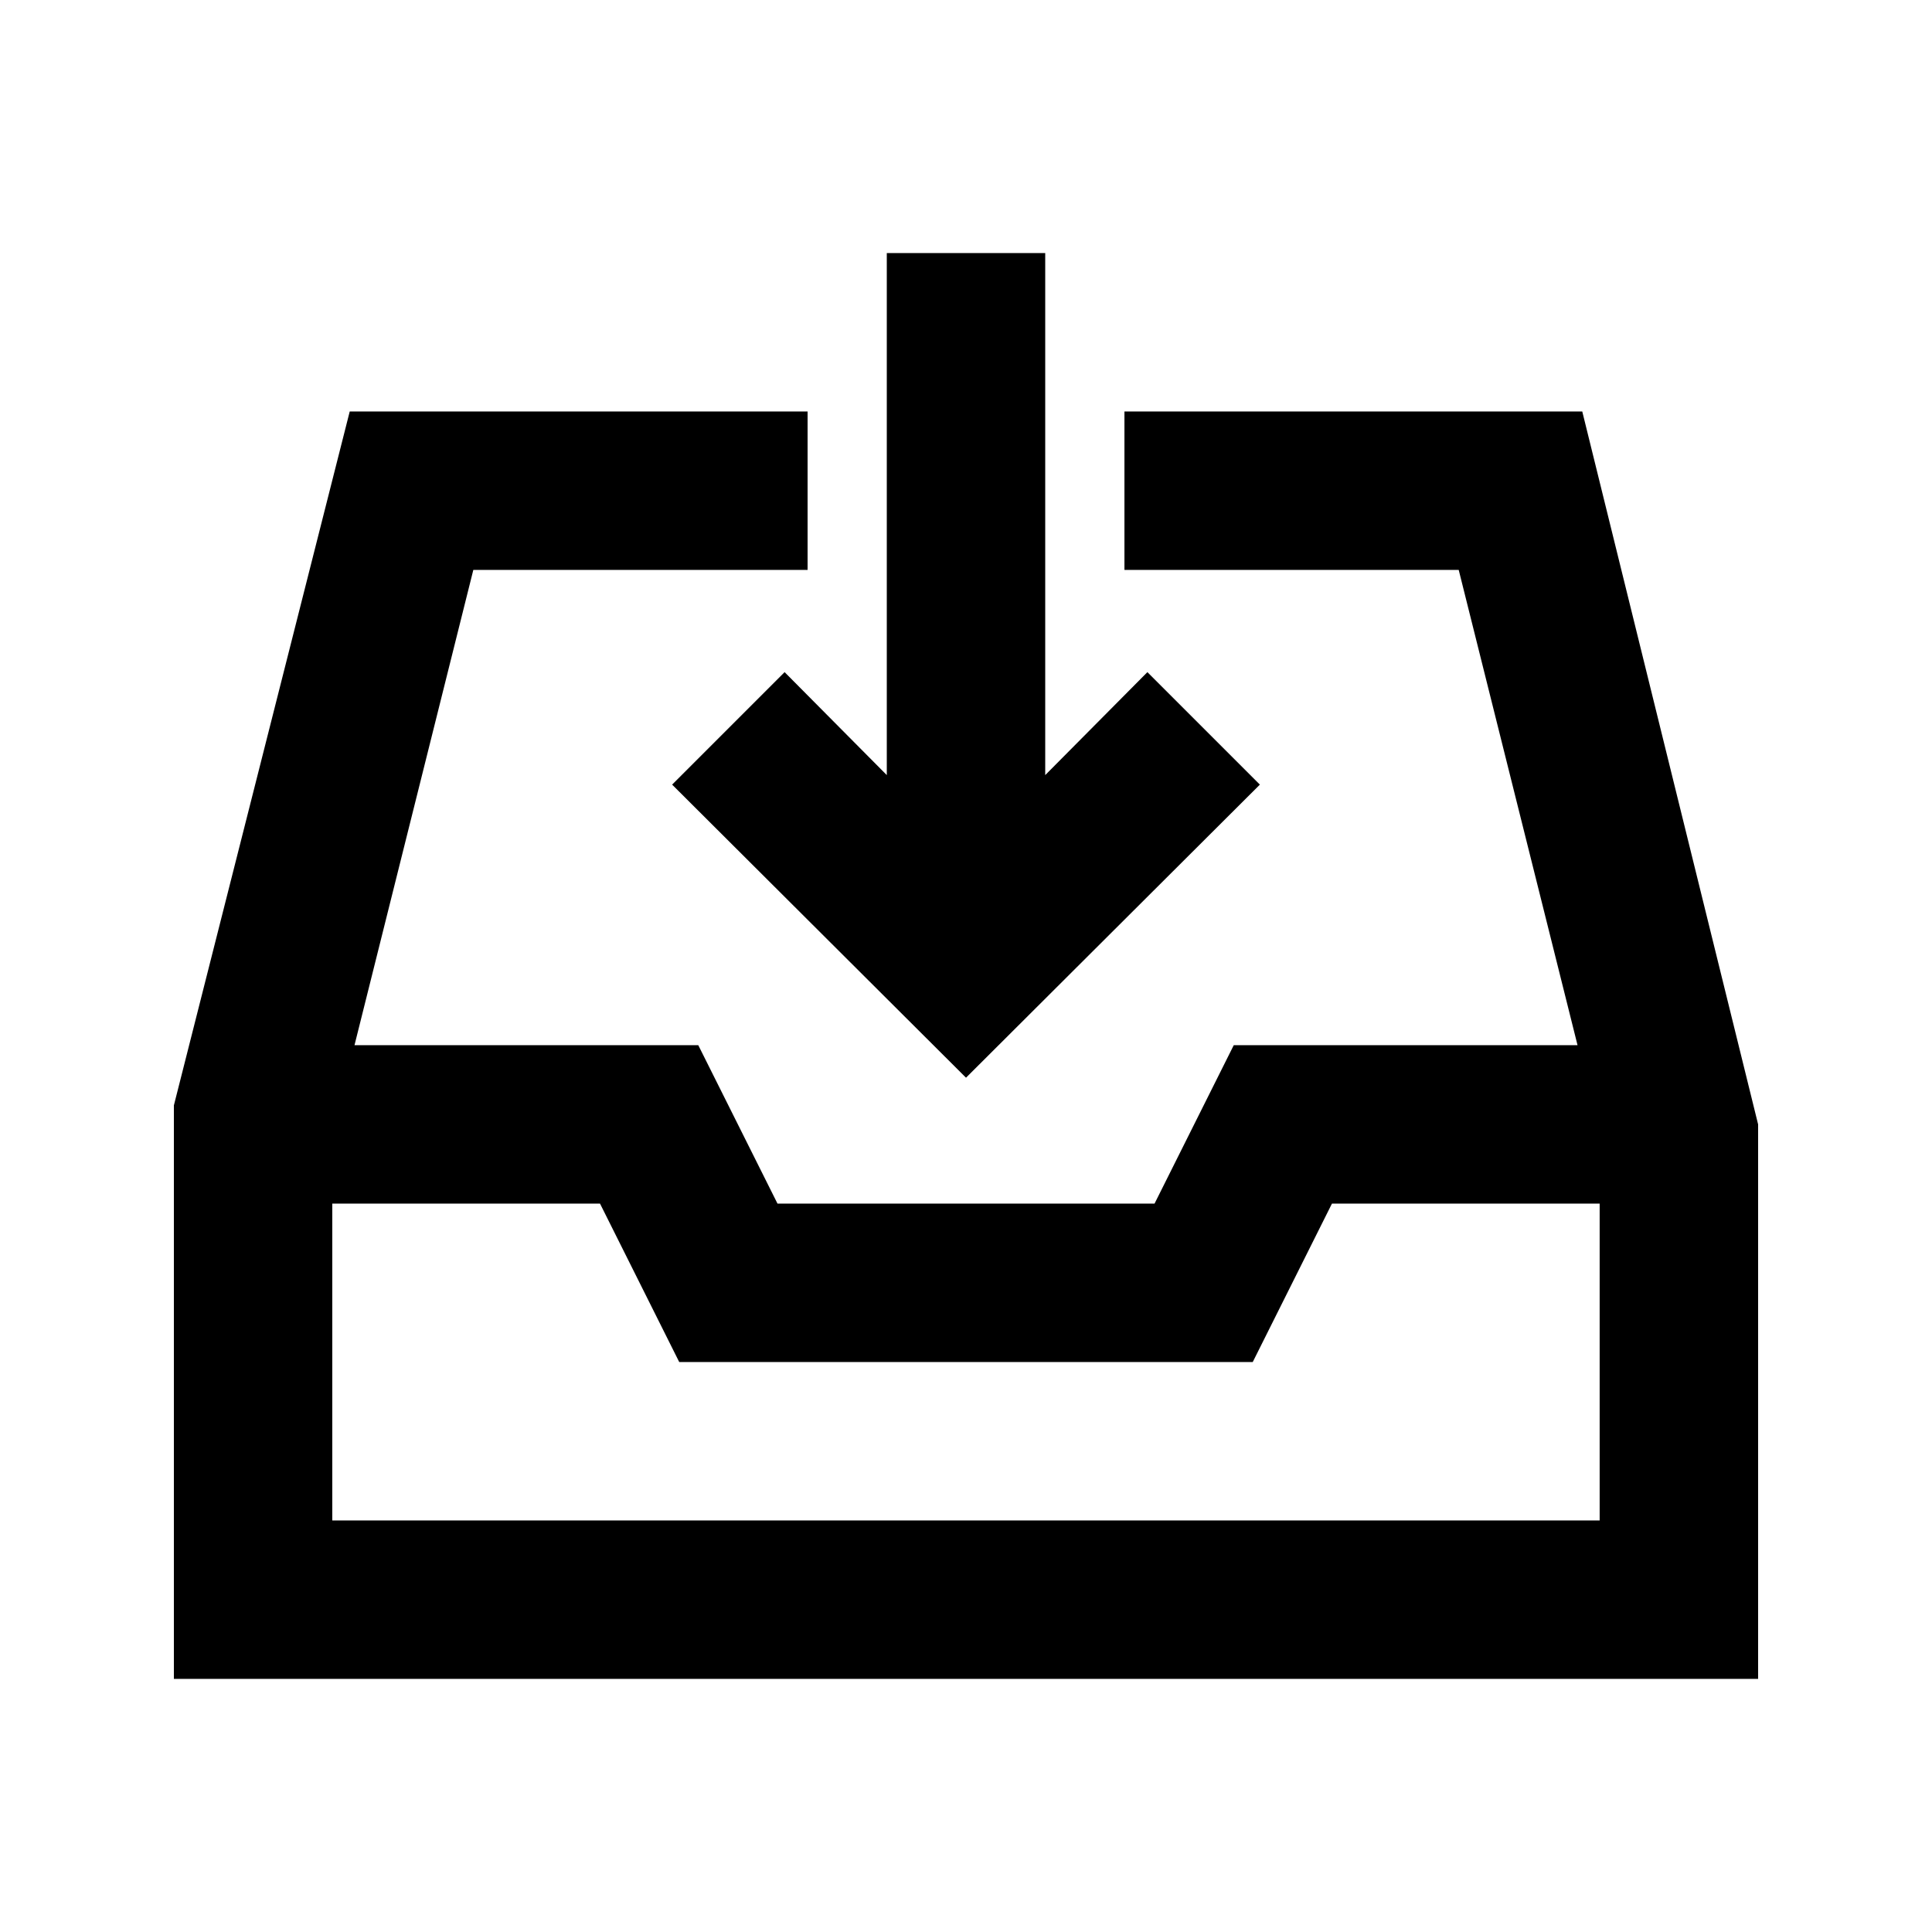 <?xml version="1.0" encoding="UTF-8"?>
<!-- Uploaded to: ICON Repo, www.iconrepo.com, Generator: ICON Repo Mixer Tools -->
<svg fill="#000000" width="800px" height="800px" version="1.1" viewBox="144 144 512 512" xmlns="http://www.w3.org/2000/svg">
 <g>
  <path d="m379.01 211.07v138.34l-27.082-27.289-29.809 29.809 77.883 77.672 77.879-77.672-29.809-29.809-27.078 27.289v-138.34z"/>
  <path d="m609.92 441.98-46.602-188.93h-121.33v41.984h88.586l31.488 125.95h-91.105l-20.992 41.984h-99.922l-20.992-41.984h-91.105l31.488-125.95h88.586v-41.984h-121.34l-46.602 183.89v151.98h419.84zm-377.86 104.96v-83.965h70.953l20.992 41.984h151.98l20.992-41.984h70.949v83.969z"/>
 </g>
</svg>